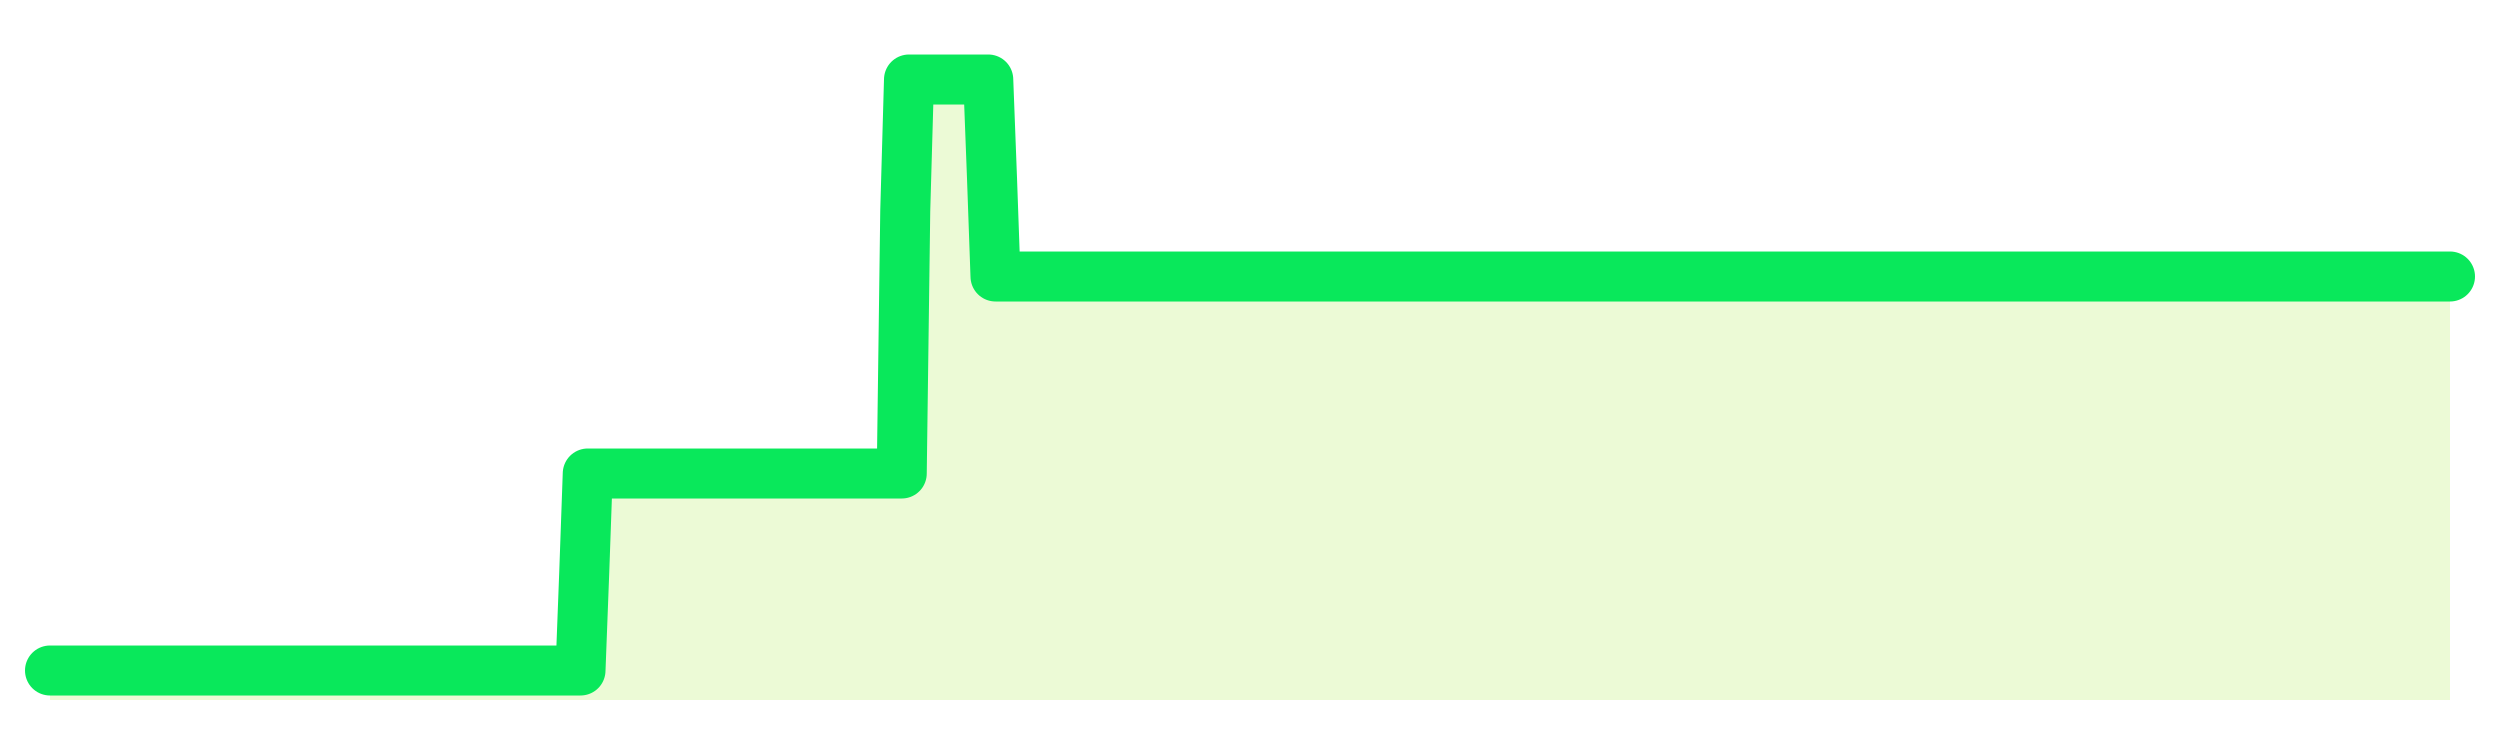 <svg xmlns="http://www.w3.org/2000/svg" width="100" height="30" viewBox="0 0 100 30">
      <rect width="100%" height="100%" fill="transparent"/>
      <path d="M2.00 26.82 L2.14 26.82 L2.29 26.82 L2.43 26.82 L2.58 26.82 L2.72 26.82 L2.87 26.82 L3.01 26.82 L3.15 26.82 L3.30 26.82 L3.44 26.82 L3.59 26.82 L3.73 26.82 L3.88 26.82 L4.02 26.82 L4.17 26.82 L4.31 26.82 L4.45 26.82 L4.60 26.82 L4.74 26.82 L4.89 26.82 L5.03 26.82 L5.18 26.82 L5.32 26.82 L5.46 26.82 L5.61 26.82 L5.75 26.82 L5.90 26.82 L6.04 26.82 L6.19 26.82 L6.33 26.82 L6.48 26.82 L6.62 26.82 L6.76 26.82 L6.91 26.82 L7.05 26.82 L7.20 26.82 L7.34 26.82 L7.49 26.82 L7.63 26.82 L7.77 26.82 L7.92 26.82 L8.06 26.82 L8.21 26.82 L8.35 26.82 L8.50 26.82 L8.64 26.82 L8.78 26.82 L8.93 26.82 L9.07 26.82 L9.22 26.82 L9.36 26.82 L9.51 26.82 L9.65 26.82 L9.80 26.82 L9.94 26.82 L10.08 26.82 L10.23 26.82 L10.37 26.82 L10.52 26.82 L10.66 26.82 L10.81 26.82 L10.95 26.82 L11.09 26.82 L11.24 26.82 L11.38 26.82 L11.53 26.82 L11.67 26.82 L11.82 26.82 L11.96 26.82 L12.11 26.82 L12.25 26.82 L12.39 26.82 L12.54 26.82 L12.68 26.82 L12.83 26.82 L12.97 26.82 L13.12 26.82 L13.26 26.82 L13.40 26.82 L13.55 26.82 L13.69 26.82 L13.84 26.82 L13.98 26.82 L14.13 26.82 L14.27 26.82 L14.42 26.82 L14.56 26.82 L14.70 26.82 L14.85 26.82 L14.99 26.82 L15.14 26.82 L15.28 26.82 L15.43 26.82 L15.57 26.82 L15.71 26.82 L15.86 26.82 L16.00 26.82 L16.15 26.82 L16.29 26.82 L16.44 26.82 L16.58 26.82 L16.72 26.82 L16.87 26.82 L17.01 26.82 L17.16 26.82 L17.30 26.82 L17.45 26.82 L17.59 26.82 L17.74 26.82 L17.88 26.82 L18.02 26.82 L18.17 26.82 L18.31 26.82 L18.46 26.82 L18.60 26.82 L18.75 26.82 L18.89 26.82 L19.03 26.82 L19.18 26.82 L19.32 26.82 L19.47 26.82 L19.61 26.82 L19.76 26.82 L19.90 26.82 L20.05 26.82 L20.19 26.82 L20.33 26.82 L20.48 26.82 L20.62 26.82 L20.77 26.82 L20.91 26.82 L21.06 26.82 L21.20 26.82 L21.34 26.82 L21.49 26.82 L21.63 26.82 L21.78 26.82 L21.92 26.82 L22.07 26.82 L22.21 26.82 L22.35 26.82 L22.50 26.82 L22.64 26.82 L22.79 26.82 L22.93 26.82 L23.08 26.82 L23.22 26.82 L23.37 22.88 L23.51 18.94 L23.65 18.94 L23.80 18.94 L23.94 18.94 L24.09 18.94 L24.23 18.94 L24.38 18.94 L24.52 18.94 L24.66 18.94 L24.81 18.94 L24.95 18.94 L25.10 18.94 L25.24 18.94 L25.39 18.94 L25.53 18.94 L25.68 18.94 L25.82 18.94 L25.96 18.94 L26.11 18.94 L26.25 18.94 L26.40 18.94 L26.54 18.94 L26.69 18.94 L26.83 18.94 L26.97 18.94 L27.12 18.94 L27.26 18.94 L27.41 18.94 L27.55 18.94 L27.70 18.94 L27.84 18.94 L27.98 18.94 L28.13 18.94 L28.27 18.94 L28.42 18.94 L28.56 18.94 L28.71 18.94 L28.85 18.94 L29.00 18.94 L29.14 18.94 L29.28 18.94 L29.43 18.94 L29.57 18.94 L29.72 18.94 L29.86 18.94 L30.01 18.94 L30.15 18.94 L30.29 18.94 L30.44 18.94 L30.58 18.94 L30.73 18.94 L30.87 18.94 L31.02 18.94 L31.16 18.94 L31.31 18.94 L31.45 18.94 L31.59 18.94 L31.74 18.94 L31.88 18.94 L32.03 18.94 L32.17 18.94 L32.32 18.94 L32.46 18.94 L32.60 18.94 L32.75 18.94 L32.89 18.94 L33.04 18.94 L33.18 18.94 L33.33 18.94 L33.47 18.94 L33.62 18.94 L33.76 18.94 L33.90 18.94 L34.05 18.94 L34.19 18.94 L34.34 18.94 L34.48 18.94 L34.63 18.94 L34.77 18.94 L34.91 18.94 L35.06 18.94 L35.20 18.94 L35.35 18.94 L35.49 18.94 L35.64 18.94 L35.78 18.94 L35.92 18.94 L36.07 18.94 L36.21 8.43 L36.36 3.18 L36.50 3.18 L36.65 3.18 L36.79 3.18 L36.94 3.18 L37.08 3.18 L37.22 3.18 L37.37 3.18 L37.51 3.18 L37.66 3.18 L37.80 3.18 L37.95 3.18 L38.09 3.18 L38.23 3.18 L38.38 3.18 L38.52 3.18 L38.67 3.18 L38.81 3.18 L38.96 3.18 L39.10 3.18 L39.25 3.18 L39.39 3.18 L39.53 3.18 L39.68 7.12 L39.82 11.06 L39.97 11.06 L40.11 11.06 L40.26 11.06 L40.40 11.06 L40.54 11.06 L40.69 11.06 L40.83 11.06 L40.98 11.06 L41.12 11.06 L41.27 11.06 L41.41 11.06 L41.55 11.06 L41.70 11.06 L41.84 11.06 L41.99 11.06 L42.13 11.06 L42.28 11.06 L42.42 11.06 L42.57 11.06 L42.71 11.06 L42.85 11.06 L43.00 11.06 L43.14 11.06 L43.29 11.06 L43.43 11.06 L43.58 11.06 L43.72 11.06 L43.86 11.06 L44.01 11.06 L44.15 11.06 L44.30 11.06 L44.44 11.06 L44.59 11.06 L44.73 11.06 L44.88 11.06 L45.02 11.06 L45.16 11.06 L45.31 11.06 L45.45 11.06 L45.60 11.06 L45.74 11.06 L45.89 11.06 L46.03 11.06 L46.17 11.06 L46.32 11.06 L46.46 11.06 L46.61 11.06 L46.75 11.06 L46.90 11.06 L47.04 11.06 L47.18 11.06 L47.33 11.06 L47.47 11.06 L47.62 11.06 L47.76 11.06 L47.91 11.06 L48.05 11.06 L48.20 11.06 L48.34 11.06 L48.48 11.06 L48.63 11.06 L48.77 11.06 L48.92 11.06 L49.06 11.06 L49.21 11.06 L49.35 11.06 L49.49 11.06 L49.64 11.06 L49.78 11.06 L49.93 11.06 L50.07 11.06 L50.22 11.06 L50.36 11.06 L50.51 11.06 L50.65 11.06 L50.79 11.06 L50.94 11.06 L51.08 11.06 L51.23 11.06 L51.37 11.06 L51.52 11.06 L51.66 11.06 L51.80 11.06 L51.95 11.06 L52.09 11.06 L52.24 11.06 L52.38 11.06 L52.53 11.06 L52.67 11.06 L52.82 11.06 L52.96 11.06 L53.10 11.06 L53.25 11.06 L53.39 11.06 L53.54 11.06 L53.68 11.06 L53.83 11.06 L53.97 11.06 L54.11 11.06 L54.26 11.06 L54.40 11.06 L54.55 11.06 L54.69 11.06 L54.84 11.06 L54.98 11.06 L55.12 11.06 L55.27 11.06 L55.41 11.06 L55.56 11.06 L55.70 11.06 L55.85 11.06 L55.99 11.06 L56.14 11.06 L56.28 11.06 L56.42 11.06 L56.57 11.06 L56.71 11.06 L56.86 11.06 L57.00 11.06 L57.15 11.06 L57.29 11.06 L57.43 11.06 L57.58 11.06 L57.72 11.06 L57.87 11.06 L58.01 11.06 L58.16 11.06 L58.30 11.06 L58.45 11.06 L58.59 11.06 L58.73 11.06 L58.88 11.06 L59.02 11.06 L59.17 11.06 L59.31 11.06 L59.46 11.06 L59.60 11.06 L59.74 11.06 L59.89 11.06 L60.03 11.06 L60.18 11.06 L60.32 11.06 L60.47 11.06 L60.61 11.06 L60.75 11.06 L60.90 11.06 L61.04 11.06 L61.19 11.06 L61.33 11.06 L61.48 11.06 L61.62 11.06 L61.77 11.06 L61.91 11.06 L62.05 11.06 L62.20 11.06 L62.34 11.06 L62.49 11.06 L62.63 11.06 L62.78 11.06 L62.92 11.06 L63.06 11.06 L63.21 11.06 L63.35 11.06 L63.50 11.06 L63.64 11.06 L63.79 11.06 L63.93 11.06 L64.08 11.06 L64.22 11.06 L64.36 11.06 L64.51 11.06 L64.65 11.06 L64.80 11.06 L64.94 11.06 L65.09 11.06 L65.23 11.06 L65.37 11.06 L65.52 11.06 L65.66 11.06 L65.81 11.06 L65.95 11.06 L66.10 11.06 L66.24 11.06 L66.38 11.06 L66.53 11.06 L66.67 11.06 L66.82 11.06 L66.96 11.06 L67.11 11.06 L67.25 11.06 L67.40 11.06 L67.54 11.06 L67.68 11.06 L67.83 11.06 L67.97 11.06 L68.12 11.06 L68.26 11.06 L68.41 11.06 L68.55 11.06 L68.69 11.06 L68.84 11.06 L68.98 11.06 L69.13 11.06 L69.27 11.06 L69.42 11.06 L69.56 11.06 L69.71 11.06 L69.85 11.06 L69.99 11.06 L70.14 11.06 L70.28 11.06 L70.43 11.06 L70.57 11.06 L70.72 11.06 L70.86 11.06 L71.00 11.06 L71.15 11.06 L71.29 11.06 L71.44 11.06 L71.58 11.06 L71.73 11.06 L71.87 11.06 L72.02 11.06 L72.16 11.06 L72.30 11.06 L72.45 11.06 L72.59 11.06 L72.74 11.06 L72.88 11.06 L73.03 11.06 L73.17 11.06 L73.31 11.06 L73.46 11.06 L73.60 11.06 L73.75 11.06 L73.89 11.06 L74.04 11.06 L74.18 11.06 L74.32 11.06 L74.47 11.06 L74.61 11.06 L74.76 11.06 L74.90 11.06 L75.05 11.06 L75.19 11.06 L75.34 11.06 L75.48 11.06 L75.62 11.06 L75.77 11.06 L75.91 11.06 L76.06 11.06 L76.20 11.06 L76.35 11.06 L76.49 11.06 L76.63 11.06 L76.78 11.06 L76.92 11.06 L77.07 11.06 L77.21 11.06 L77.36 11.06 L77.50 11.06 L77.65 11.06 L77.79 11.06 L77.93 11.06 L78.08 11.06 L78.22 11.06 L78.37 11.06 L78.51 11.06 L78.66 11.06 L78.80 11.06 L78.94 11.06 L79.09 11.06 L79.23 11.06 L79.38 11.06 L79.52 11.06 L79.67 11.06 L79.81 11.06 L79.95 11.06 L80.10 11.06 L80.24 11.06 L80.39 11.06 L80.53 11.06 L80.68 11.06 L80.82 11.06 L80.97 11.06 L81.11 11.06 L81.25 11.06 L81.40 11.06 L81.54 11.06 L81.69 11.06 L81.83 11.06 L81.98 11.06 L82.12 11.06 L82.26 11.06 L82.41 11.06 L82.55 11.06 L82.70 11.06 L82.84 11.06 L82.99 11.06 L83.13 11.06 L83.28 11.06 L83.42 11.06 L83.56 11.06 L83.71 11.06 L83.85 11.06 L84.00 11.06 L84.14 11.06 L84.29 11.06 L84.43 11.06 L84.57 11.06 L84.72 11.06 L84.86 11.06 L85.01 11.06 L85.15 11.06 L85.30 11.06 L85.44 11.06 L85.58 11.06 L85.73 11.06 L85.87 11.06 L86.02 11.06 L86.16 11.06 L86.31 11.06 L86.45 11.06 L86.60 11.06 L86.74 11.06 L86.88 11.06 L87.03 11.06 L87.17 11.06 L87.32 11.06 L87.46 11.06 L87.61 11.06 L87.75 11.06 L87.89 11.06 L88.04 11.06 L88.18 11.06 L88.33 11.06 L88.47 11.06 L88.62 11.06 L88.76 11.06 L88.91 11.06 L89.05 11.06 L89.19 11.06 L89.34 11.06 L89.48 11.06 L89.63 11.06 L89.77 11.06 L89.92 11.06 L90.06 11.06 L90.20 11.06 L90.35 11.06 L90.49 11.06 L90.64 11.06 L90.78 11.06 L90.93 11.06 L91.07 11.06 L91.22 11.06 L91.36 11.06 L91.50 11.06 L91.65 11.06 L91.79 11.06 L91.94 11.06 L92.08 11.06 L92.23 11.06 L92.37 11.06 L92.51 11.06 L92.66 11.06 L92.80 11.06 L92.95 11.06 L93.09 11.06 L93.24 11.06 L93.38 11.06 L93.52 11.06 L93.67 11.06 L93.81 11.06 L93.96 11.06 L94.10 11.06 L94.25 11.06 L94.39 11.06 L94.54 11.06 L94.68 11.06 L94.82 11.06 L94.97 11.06 L95.11 11.06 L95.26 11.06 L95.40 11.06 L95.55 11.06 L95.69 11.06 L95.83 11.06 L95.98 11.06 L96.12 11.06 L96.27 11.06 L96.41 11.06 L96.56 11.06 L96.70 11.06 L96.85 11.06 L96.99 11.06 L97.13 11.06 L97.28 11.06 L97.42 11.06 L97.57 11.06 L97.71 11.06 L97.86 11.06 L98.00 11.06 L98.00 28 L2.00 28 Z" fill="#a3e635" opacity="0.2"/>
      <path d="M2.00 26.82 L2.14 26.82 L2.29 26.82 L2.43 26.82 L2.58 26.82 L2.72 26.82 L2.87 26.82 L3.01 26.82 L3.15 26.82 L3.30 26.82 L3.44 26.82 L3.59 26.82 L3.73 26.82 L3.88 26.82 L4.02 26.82 L4.17 26.82 L4.31 26.82 L4.45 26.82 L4.60 26.82 L4.74 26.82 L4.89 26.82 L5.03 26.82 L5.18 26.82 L5.32 26.82 L5.46 26.82 L5.61 26.82 L5.75 26.82 L5.90 26.82 L6.04 26.82 L6.19 26.82 L6.33 26.82 L6.48 26.82 L6.62 26.82 L6.76 26.82 L6.91 26.82 L7.05 26.82 L7.20 26.82 L7.34 26.82 L7.49 26.82 L7.63 26.82 L7.77 26.82 L7.92 26.82 L8.06 26.82 L8.21 26.82 L8.35 26.82 L8.50 26.82 L8.64 26.82 L8.78 26.82 L8.93 26.82 L9.07 26.82 L9.22 26.82 L9.36 26.82 L9.51 26.82 L9.65 26.82 L9.80 26.82 L9.94 26.82 L10.08 26.82 L10.23 26.82 L10.37 26.82 L10.52 26.82 L10.66 26.82 L10.81 26.82 L10.95 26.82 L11.09 26.82 L11.24 26.82 L11.38 26.82 L11.53 26.82 L11.67 26.82 L11.82 26.82 L11.96 26.82 L12.11 26.82 L12.25 26.82 L12.39 26.82 L12.54 26.82 L12.68 26.82 L12.83 26.82 L12.97 26.82 L13.12 26.82 L13.26 26.82 L13.40 26.82 L13.55 26.82 L13.69 26.82 L13.84 26.82 L13.98 26.82 L14.13 26.82 L14.27 26.82 L14.42 26.82 L14.56 26.82 L14.70 26.82 L14.85 26.82 L14.99 26.82 L15.14 26.82 L15.28 26.82 L15.43 26.82 L15.57 26.82 L15.71 26.82 L15.86 26.82 L16.00 26.82 L16.15 26.82 L16.29 26.82 L16.44 26.82 L16.58 26.82 L16.72 26.82 L16.87 26.82 L17.01 26.82 L17.16 26.82 L17.30 26.82 L17.45 26.82 L17.59 26.82 L17.74 26.82 L17.88 26.82 L18.02 26.82 L18.17 26.82 L18.31 26.82 L18.46 26.82 L18.60 26.82 L18.75 26.82 L18.89 26.82 L19.03 26.82 L19.18 26.82 L19.32 26.82 L19.47 26.82 L19.61 26.82 L19.76 26.82 L19.90 26.82 L20.05 26.82 L20.19 26.82 L20.33 26.82 L20.48 26.82 L20.62 26.82 L20.77 26.82 L20.91 26.82 L21.06 26.82 L21.20 26.82 L21.34 26.82 L21.49 26.82 L21.63 26.82 L21.78 26.82 L21.92 26.82 L22.07 26.82 L22.21 26.82 L22.35 26.82 L22.50 26.82 L22.64 26.82 L22.79 26.82 L22.93 26.82 L23.08 26.82 L23.22 26.82 L23.37 22.88 L23.51 18.94 L23.65 18.94 L23.80 18.94 L23.94 18.94 L24.09 18.94 L24.23 18.94 L24.38 18.94 L24.52 18.94 L24.66 18.94 L24.81 18.94 L24.95 18.94 L25.10 18.94 L25.24 18.94 L25.39 18.94 L25.53 18.94 L25.68 18.94 L25.82 18.94 L25.96 18.94 L26.11 18.94 L26.25 18.94 L26.40 18.94 L26.54 18.94 L26.69 18.94 L26.83 18.94 L26.97 18.94 L27.12 18.94 L27.26 18.94 L27.41 18.94 L27.55 18.94 L27.70 18.94 L27.84 18.94 L27.98 18.94 L28.13 18.94 L28.27 18.94 L28.42 18.94 L28.56 18.94 L28.71 18.94 L28.85 18.94 L29.00 18.94 L29.14 18.94 L29.28 18.94 L29.43 18.94 L29.57 18.94 L29.72 18.94 L29.86 18.94 L30.01 18.94 L30.15 18.94 L30.29 18.94 L30.44 18.94 L30.58 18.94 L30.73 18.94 L30.87 18.94 L31.02 18.94 L31.16 18.94 L31.31 18.94 L31.45 18.94 L31.59 18.94 L31.74 18.94 L31.88 18.94 L32.03 18.94 L32.17 18.94 L32.32 18.94 L32.46 18.94 L32.60 18.94 L32.75 18.94 L32.89 18.94 L33.04 18.94 L33.18 18.94 L33.33 18.94 L33.47 18.94 L33.62 18.94 L33.76 18.94 L33.90 18.94 L34.05 18.94 L34.19 18.94 L34.34 18.94 L34.48 18.94 L34.63 18.94 L34.77 18.94 L34.91 18.94 L35.06 18.94 L35.20 18.94 L35.35 18.94 L35.49 18.94 L35.64 18.94 L35.78 18.94 L35.92 18.94 L36.07 18.94 L36.21 8.43 L36.36 3.18 L36.50 3.18 L36.65 3.18 L36.79 3.18 L36.94 3.18 L37.08 3.18 L37.22 3.18 L37.37 3.18 L37.51 3.18 L37.66 3.18 L37.80 3.18 L37.95 3.18 L38.09 3.18 L38.23 3.18 L38.38 3.18 L38.52 3.18 L38.67 3.18 L38.81 3.18 L38.96 3.18 L39.10 3.18 L39.25 3.18 L39.39 3.18 L39.53 3.18 L39.68 7.12 L39.82 11.06 L39.97 11.06 L40.11 11.06 L40.26 11.06 L40.40 11.06 L40.54 11.06 L40.69 11.06 L40.83 11.06 L40.98 11.06 L41.12 11.06 L41.27 11.06 L41.41 11.06 L41.55 11.06 L41.70 11.06 L41.84 11.06 L41.99 11.06 L42.13 11.06 L42.28 11.06 L42.42 11.06 L42.57 11.06 L42.71 11.06 L42.85 11.06 L43.00 11.06 L43.14 11.06 L43.29 11.06 L43.43 11.06 L43.58 11.06 L43.72 11.06 L43.86 11.06 L44.01 11.06 L44.15 11.06 L44.30 11.06 L44.44 11.06 L44.59 11.06 L44.73 11.06 L44.88 11.06 L45.02 11.06 L45.16 11.06 L45.31 11.06 L45.45 11.06 L45.60 11.06 L45.74 11.06 L45.89 11.06 L46.03 11.06 L46.17 11.06 L46.32 11.06 L46.46 11.06 L46.61 11.06 L46.75 11.06 L46.90 11.06 L47.04 11.06 L47.18 11.06 L47.33 11.06 L47.47 11.06 L47.62 11.06 L47.76 11.06 L47.91 11.06 L48.05 11.06 L48.20 11.06 L48.34 11.06 L48.48 11.06 L48.63 11.06 L48.77 11.06 L48.92 11.06 L49.06 11.06 L49.21 11.06 L49.35 11.06 L49.49 11.06 L49.64 11.06 L49.78 11.06 L49.93 11.06 L50.07 11.06 L50.22 11.06 L50.36 11.06 L50.51 11.06 L50.65 11.06 L50.79 11.06 L50.94 11.06 L51.08 11.06 L51.23 11.06 L51.37 11.06 L51.52 11.06 L51.66 11.06 L51.80 11.06 L51.95 11.06 L52.09 11.06 L52.24 11.06 L52.38 11.06 L52.53 11.06 L52.67 11.06 L52.82 11.06 L52.96 11.06 L53.10 11.06 L53.25 11.06 L53.39 11.06 L53.54 11.06 L53.68 11.06 L53.83 11.06 L53.97 11.06 L54.11 11.06 L54.26 11.06 L54.40 11.06 L54.55 11.06 L54.69 11.06 L54.84 11.06 L54.98 11.06 L55.12 11.06 L55.27 11.06 L55.41 11.06 L55.56 11.06 L55.70 11.06 L55.85 11.06 L55.99 11.06 L56.14 11.06 L56.28 11.06 L56.42 11.06 L56.57 11.06 L56.71 11.06 L56.86 11.06 L57.00 11.06 L57.15 11.06 L57.29 11.06 L57.43 11.06 L57.58 11.06 L57.72 11.06 L57.87 11.06 L58.01 11.06 L58.16 11.06 L58.30 11.06 L58.45 11.06 L58.59 11.06 L58.73 11.06 L58.88 11.06 L59.02 11.06 L59.17 11.06 L59.31 11.06 L59.46 11.06 L59.60 11.06 L59.74 11.06 L59.89 11.06 L60.03 11.06 L60.18 11.06 L60.32 11.06 L60.47 11.06 L60.61 11.06 L60.75 11.06 L60.90 11.06 L61.04 11.06 L61.19 11.06 L61.33 11.06 L61.48 11.06 L61.62 11.06 L61.77 11.06 L61.91 11.06 L62.05 11.06 L62.20 11.06 L62.34 11.06 L62.49 11.06 L62.63 11.06 L62.78 11.06 L62.92 11.06 L63.06 11.06 L63.21 11.06 L63.35 11.06 L63.50 11.06 L63.64 11.06 L63.79 11.06 L63.93 11.06 L64.08 11.06 L64.22 11.06 L64.36 11.06 L64.51 11.06 L64.65 11.06 L64.80 11.06 L64.94 11.06 L65.09 11.06 L65.23 11.06 L65.37 11.06 L65.52 11.06 L65.66 11.06 L65.81 11.06 L65.95 11.06 L66.10 11.06 L66.24 11.06 L66.38 11.06 L66.53 11.06 L66.67 11.06 L66.82 11.06 L66.96 11.06 L67.11 11.06 L67.25 11.06 L67.40 11.06 L67.54 11.06 L67.68 11.06 L67.83 11.06 L67.97 11.06 L68.12 11.06 L68.26 11.06 L68.41 11.06 L68.55 11.06 L68.69 11.06 L68.84 11.06 L68.98 11.06 L69.13 11.06 L69.27 11.06 L69.42 11.06 L69.56 11.06 L69.71 11.06 L69.85 11.06 L69.99 11.06 L70.14 11.06 L70.28 11.06 L70.43 11.06 L70.57 11.06 L70.72 11.06 L70.86 11.06 L71.00 11.06 L71.15 11.06 L71.29 11.06 L71.44 11.06 L71.58 11.06 L71.73 11.06 L71.87 11.06 L72.02 11.06 L72.16 11.06 L72.30 11.06 L72.45 11.06 L72.59 11.06 L72.74 11.06 L72.88 11.06 L73.03 11.06 L73.17 11.06 L73.31 11.06 L73.46 11.06 L73.60 11.06 L73.75 11.06 L73.89 11.06 L74.04 11.06 L74.18 11.06 L74.32 11.06 L74.47 11.06 L74.61 11.06 L74.76 11.06 L74.90 11.06 L75.05 11.06 L75.19 11.06 L75.34 11.06 L75.48 11.06 L75.62 11.06 L75.77 11.06 L75.91 11.06 L76.06 11.06 L76.20 11.06 L76.35 11.06 L76.49 11.06 L76.63 11.06 L76.78 11.06 L76.92 11.06 L77.07 11.06 L77.21 11.06 L77.36 11.06 L77.50 11.06 L77.65 11.06 L77.79 11.06 L77.93 11.06 L78.08 11.06 L78.22 11.06 L78.37 11.06 L78.51 11.06 L78.66 11.06 L78.80 11.06 L78.94 11.06 L79.09 11.06 L79.23 11.06 L79.38 11.06 L79.52 11.06 L79.67 11.06 L79.81 11.06 L79.95 11.06 L80.10 11.06 L80.24 11.06 L80.39 11.06 L80.53 11.06 L80.68 11.06 L80.82 11.06 L80.97 11.06 L81.11 11.06 L81.25 11.06 L81.40 11.06 L81.54 11.06 L81.69 11.06 L81.83 11.06 L81.98 11.06 L82.12 11.06 L82.26 11.06 L82.41 11.06 L82.55 11.06 L82.70 11.06 L82.84 11.06 L82.99 11.06 L83.13 11.06 L83.28 11.06 L83.42 11.06 L83.56 11.06 L83.71 11.06 L83.85 11.06 L84.00 11.06 L84.14 11.06 L84.29 11.06 L84.43 11.06 L84.57 11.06 L84.72 11.06 L84.86 11.06 L85.01 11.06 L85.15 11.06 L85.30 11.06 L85.44 11.06 L85.58 11.06 L85.73 11.06 L85.87 11.06 L86.02 11.06 L86.16 11.06 L86.31 11.06 L86.45 11.06 L86.60 11.06 L86.74 11.06 L86.88 11.06 L87.03 11.06 L87.17 11.06 L87.32 11.06 L87.46 11.06 L87.61 11.06 L87.75 11.06 L87.89 11.06 L88.04 11.06 L88.18 11.06 L88.33 11.06 L88.47 11.06 L88.62 11.06 L88.76 11.06 L88.91 11.06 L89.05 11.06 L89.19 11.06 L89.34 11.06 L89.48 11.06 L89.63 11.06 L89.77 11.06 L89.92 11.06 L90.06 11.06 L90.20 11.06 L90.35 11.06 L90.49 11.06 L90.64 11.06 L90.78 11.06 L90.93 11.06 L91.07 11.06 L91.22 11.06 L91.36 11.06 L91.50 11.06 L91.65 11.06 L91.79 11.06 L91.94 11.06 L92.08 11.06 L92.23 11.06 L92.37 11.06 L92.51 11.06 L92.66 11.06 L92.80 11.06 L92.95 11.06 L93.09 11.06 L93.24 11.06 L93.38 11.06 L93.52 11.06 L93.67 11.06 L93.81 11.06 L93.96 11.06 L94.10 11.06 L94.25 11.06 L94.39 11.06 L94.54 11.06 L94.68 11.06 L94.82 11.06 L94.97 11.06 L95.11 11.06 L95.26 11.06 L95.40 11.06 L95.55 11.06 L95.69 11.06 L95.83 11.06 L95.98 11.06 L96.12 11.06 L96.27 11.06 L96.41 11.06 L96.56 11.06 L96.70 11.06 L96.85 11.06 L96.99 11.06 L97.13 11.06 L97.28 11.06 L97.42 11.06 L97.57 11.06 L97.71 11.06 L97.86 11.06 L98.00 11.06" fill="none" stroke="#09e85bff" stroke-width="2" stroke-linecap="round" stroke-linejoin="round"/>
      
    </svg>